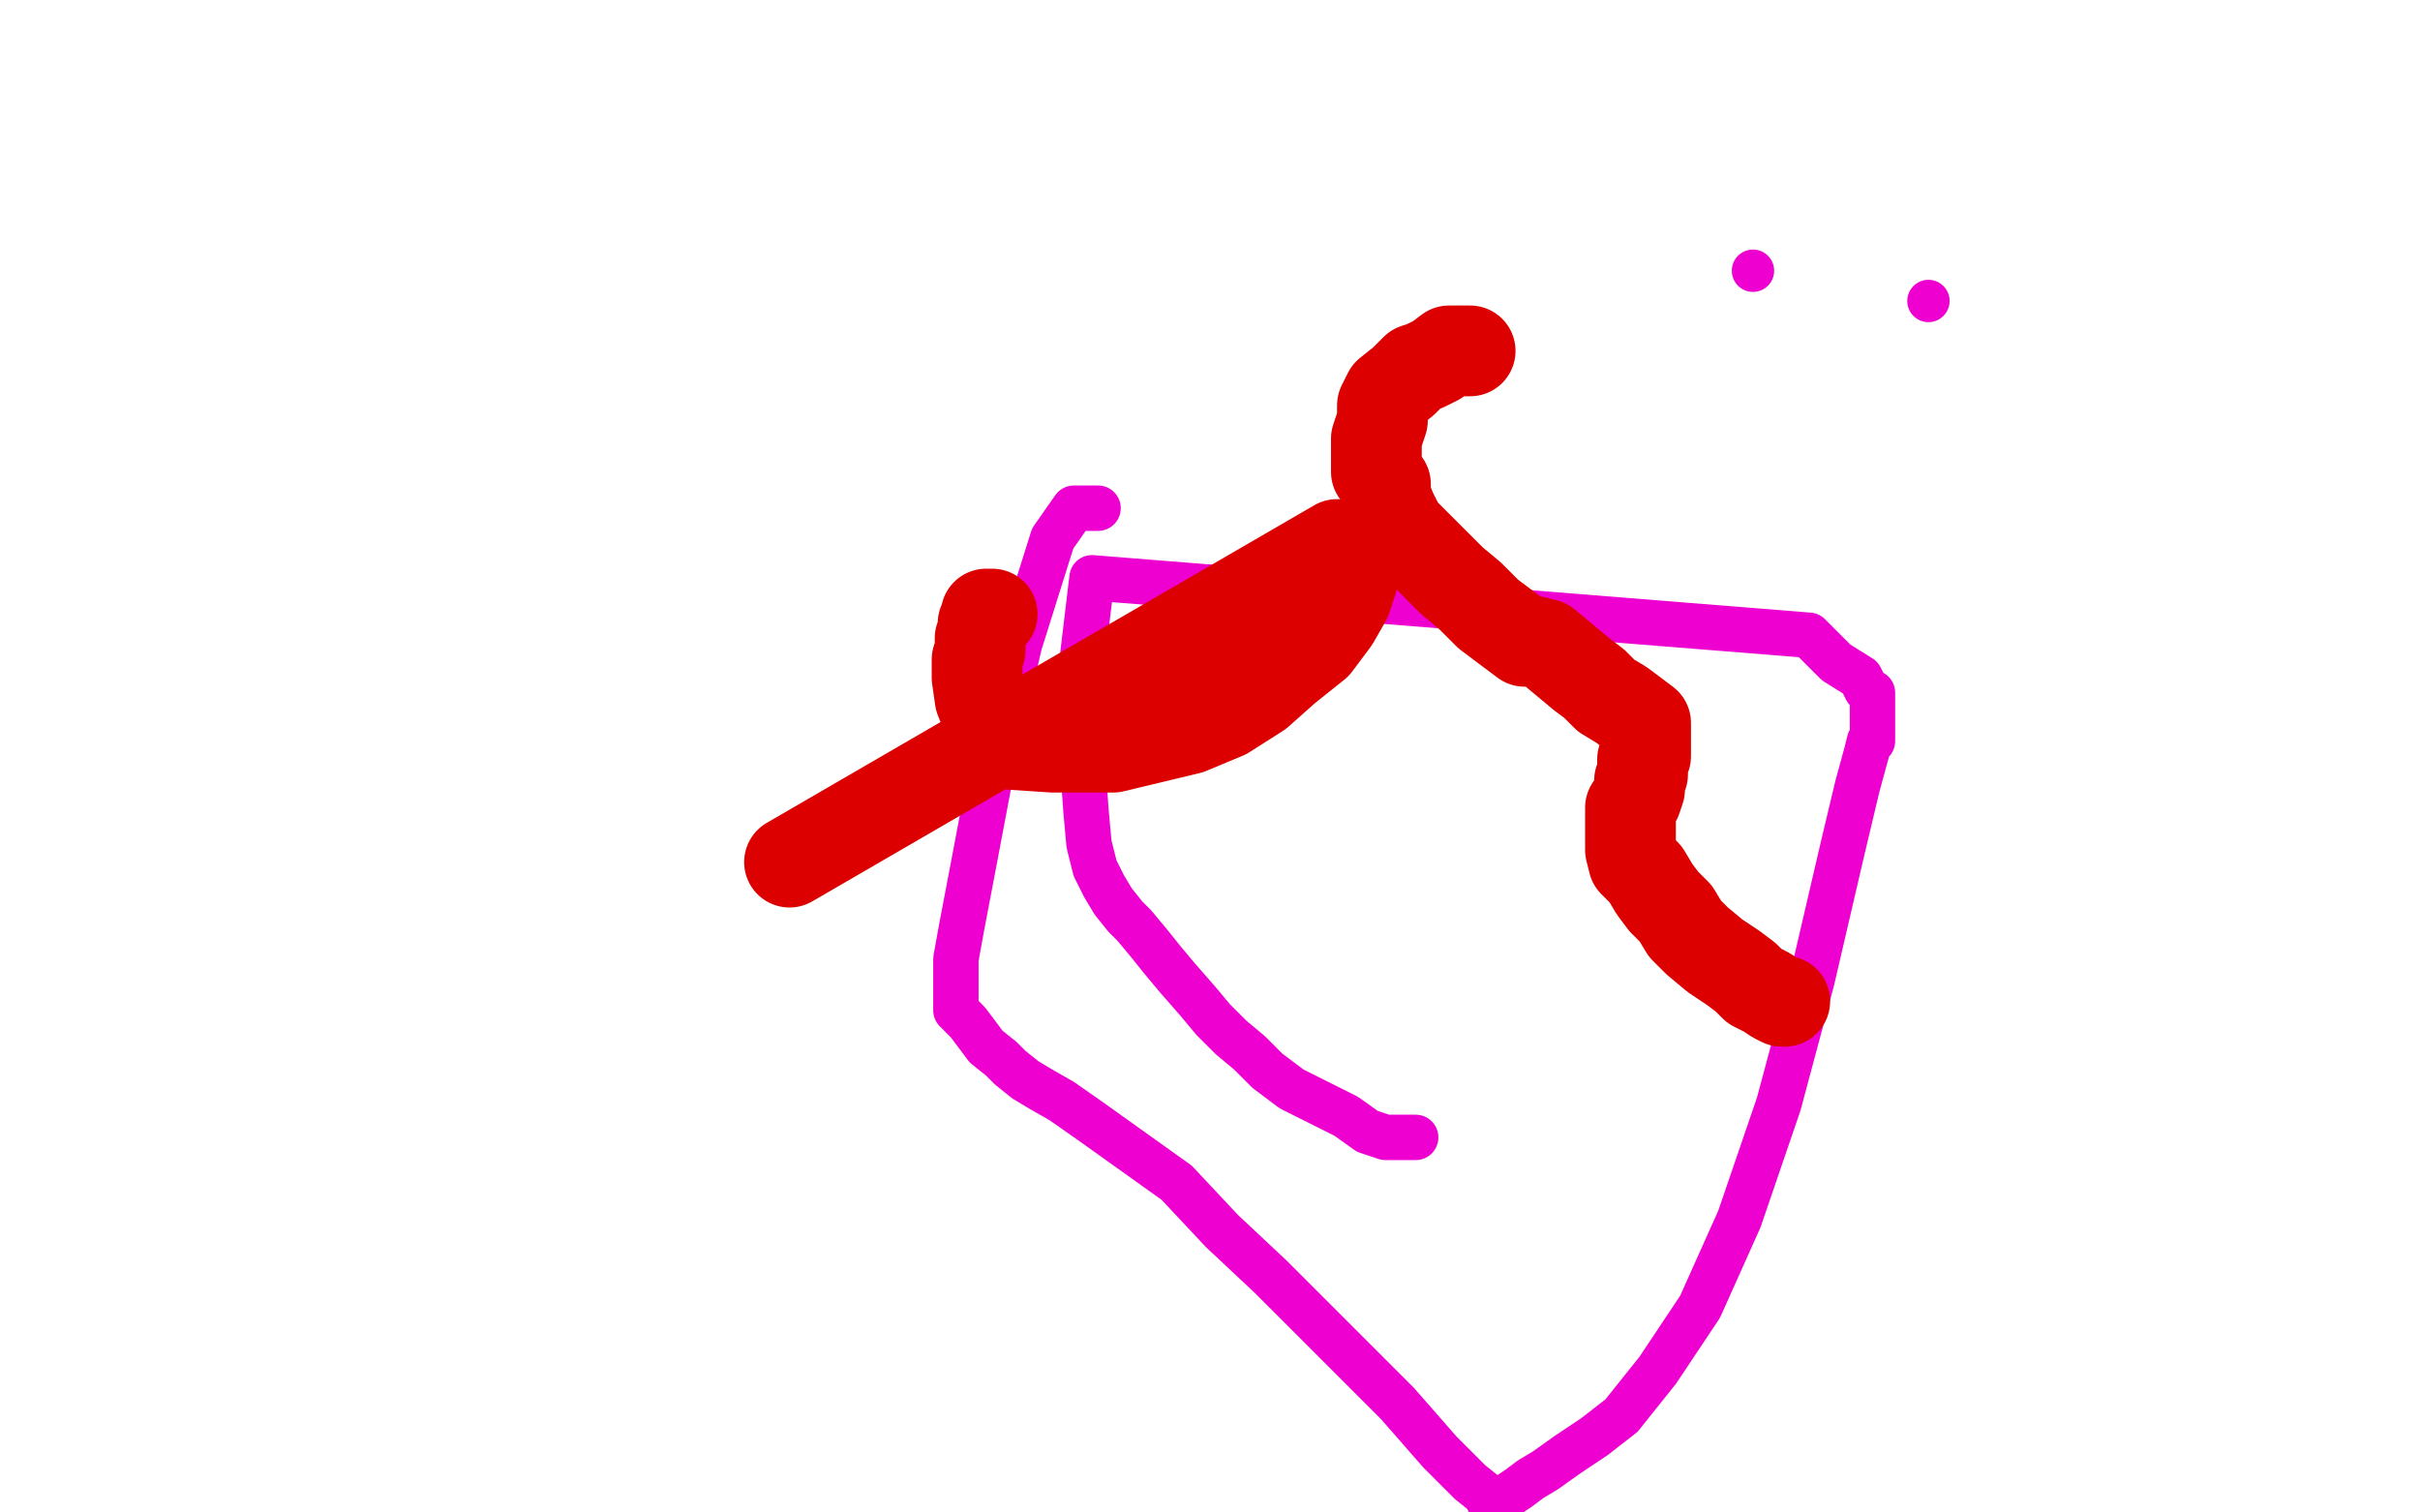 <?xml version="1.0" standalone="no"?>
<!DOCTYPE svg PUBLIC "-//W3C//DTD SVG 1.1//EN"
"http://www.w3.org/Graphics/SVG/1.1/DTD/svg11.dtd">

<svg width="800" height="500" version="1.1" xmlns="http://www.w3.org/2000/svg" xmlns:xlink="http://www.w3.org/1999/xlink" style="stroke-antialiasing: false"><desc>This SVG has been created on https://colorillo.com/</desc><rect x='0' y='0' width='800' height='500' style='fill: rgb(255,255,255); stroke-width:0' /><polyline points="468,376 467,376 467,376 465,376 465,376 462,376 462,376 458,376 458,376 452,374 452,374 445,369 445,369 437,365 437,365 427,360 427,360 419,354 419,354 413,348 407,343 401,337 396,331 389,323 384,317 380,312 375,306 372,303 368,298 365,293 362,287 360,279 359,268 358,254 358,236 358,216 361,191 598,210 607,219 615,224 617,228 619,229 619,231 619,233 619,236 619,242 619,244 619,245 618,245 617,249 614,260 609,281 599,324 588,365 575,403 562,432 548,453 536,468 527,475 518,481 511,486 506,489 502,492 499,494 496,497 495,498 495,497 494,497 493,496 492,496 491,494 486,490 476,480 462,464 441,443 420,422 404,407 389,391 375,381 361,371 351,364 344,360 339,357 334,353 331,350 326,346 320,338 318,336 317,335 316,334 316,332 316,330 316,325 316,317 318,306 322,285 329,248 337,213 348,178 355,168 363,168" style="fill: none; stroke: #ed00d0; stroke-width: 15; stroke-linejoin: round; stroke-linecap: round; stroke-antialiasing: false; stroke-antialias: 0; opacity: 1.0"/>
<circle cx="637.5" cy="99.5" r="7" style="fill: #ed00d0; stroke-antialiasing: false; stroke-antialias: 0; opacity: 1.0"/>
<circle cx="579.5" cy="89.5" r="7" style="fill: #ed00d0; stroke-antialiasing: false; stroke-antialias: 0; opacity: 1.0"/>
<polyline points="328,203 327,203 327,203 326,203 326,203 326,205 326,205 325,206 325,206 325,208 325,208 324,211 324,211 324,215 324,215 323,218 323,218 323,224 323,224 324,231 324,231 326,236 326,236 326,240 326,240 326,243 326,243 328,244 330,246 333,246 348,247 356,247 368,247 393,241 405,236 416,229 425,221 435,213 441,205 445,198 447,192 447,187 446,183 444,182 442,180 261,285" style="fill: none; stroke: #dc0000; stroke-width: 30; stroke-linejoin: round; stroke-linecap: round; stroke-antialiasing: false; stroke-antialias: 0; opacity: 1.0"/>
<polyline points="486,116 483,116 483,116 479,116 479,116 475,119 475,119 471,121 471,121 468,122 468,122 464,126 464,126 459,130 459,130 457,134 457,134 457,139 457,139 455,145 455,145 455,149 455,149 455,152 455,152 455,156 455,156 458,160 458,160 458,164 460,169 463,175 468,180 474,186 480,192 486,197 492,203 504,212 507,212 511,213 517,218 523,223 527,226 531,230 536,233 540,236 544,239 544,242 544,245 544,246 544,248 544,250 543,251 543,253 543,256 542,258 542,261 541,264 539,267 539,269 539,272 539,276 539,278 539,281 540,285 544,289 547,294 550,298 554,302 557,307 561,311 567,316 573,320 577,323 580,326 584,328 587,330 589,331 590,331" style="fill: none; stroke: #dc0000; stroke-width: 30; stroke-linejoin: round; stroke-linecap: round; stroke-antialiasing: false; stroke-antialias: 0; opacity: 1.0"/>
</svg>
